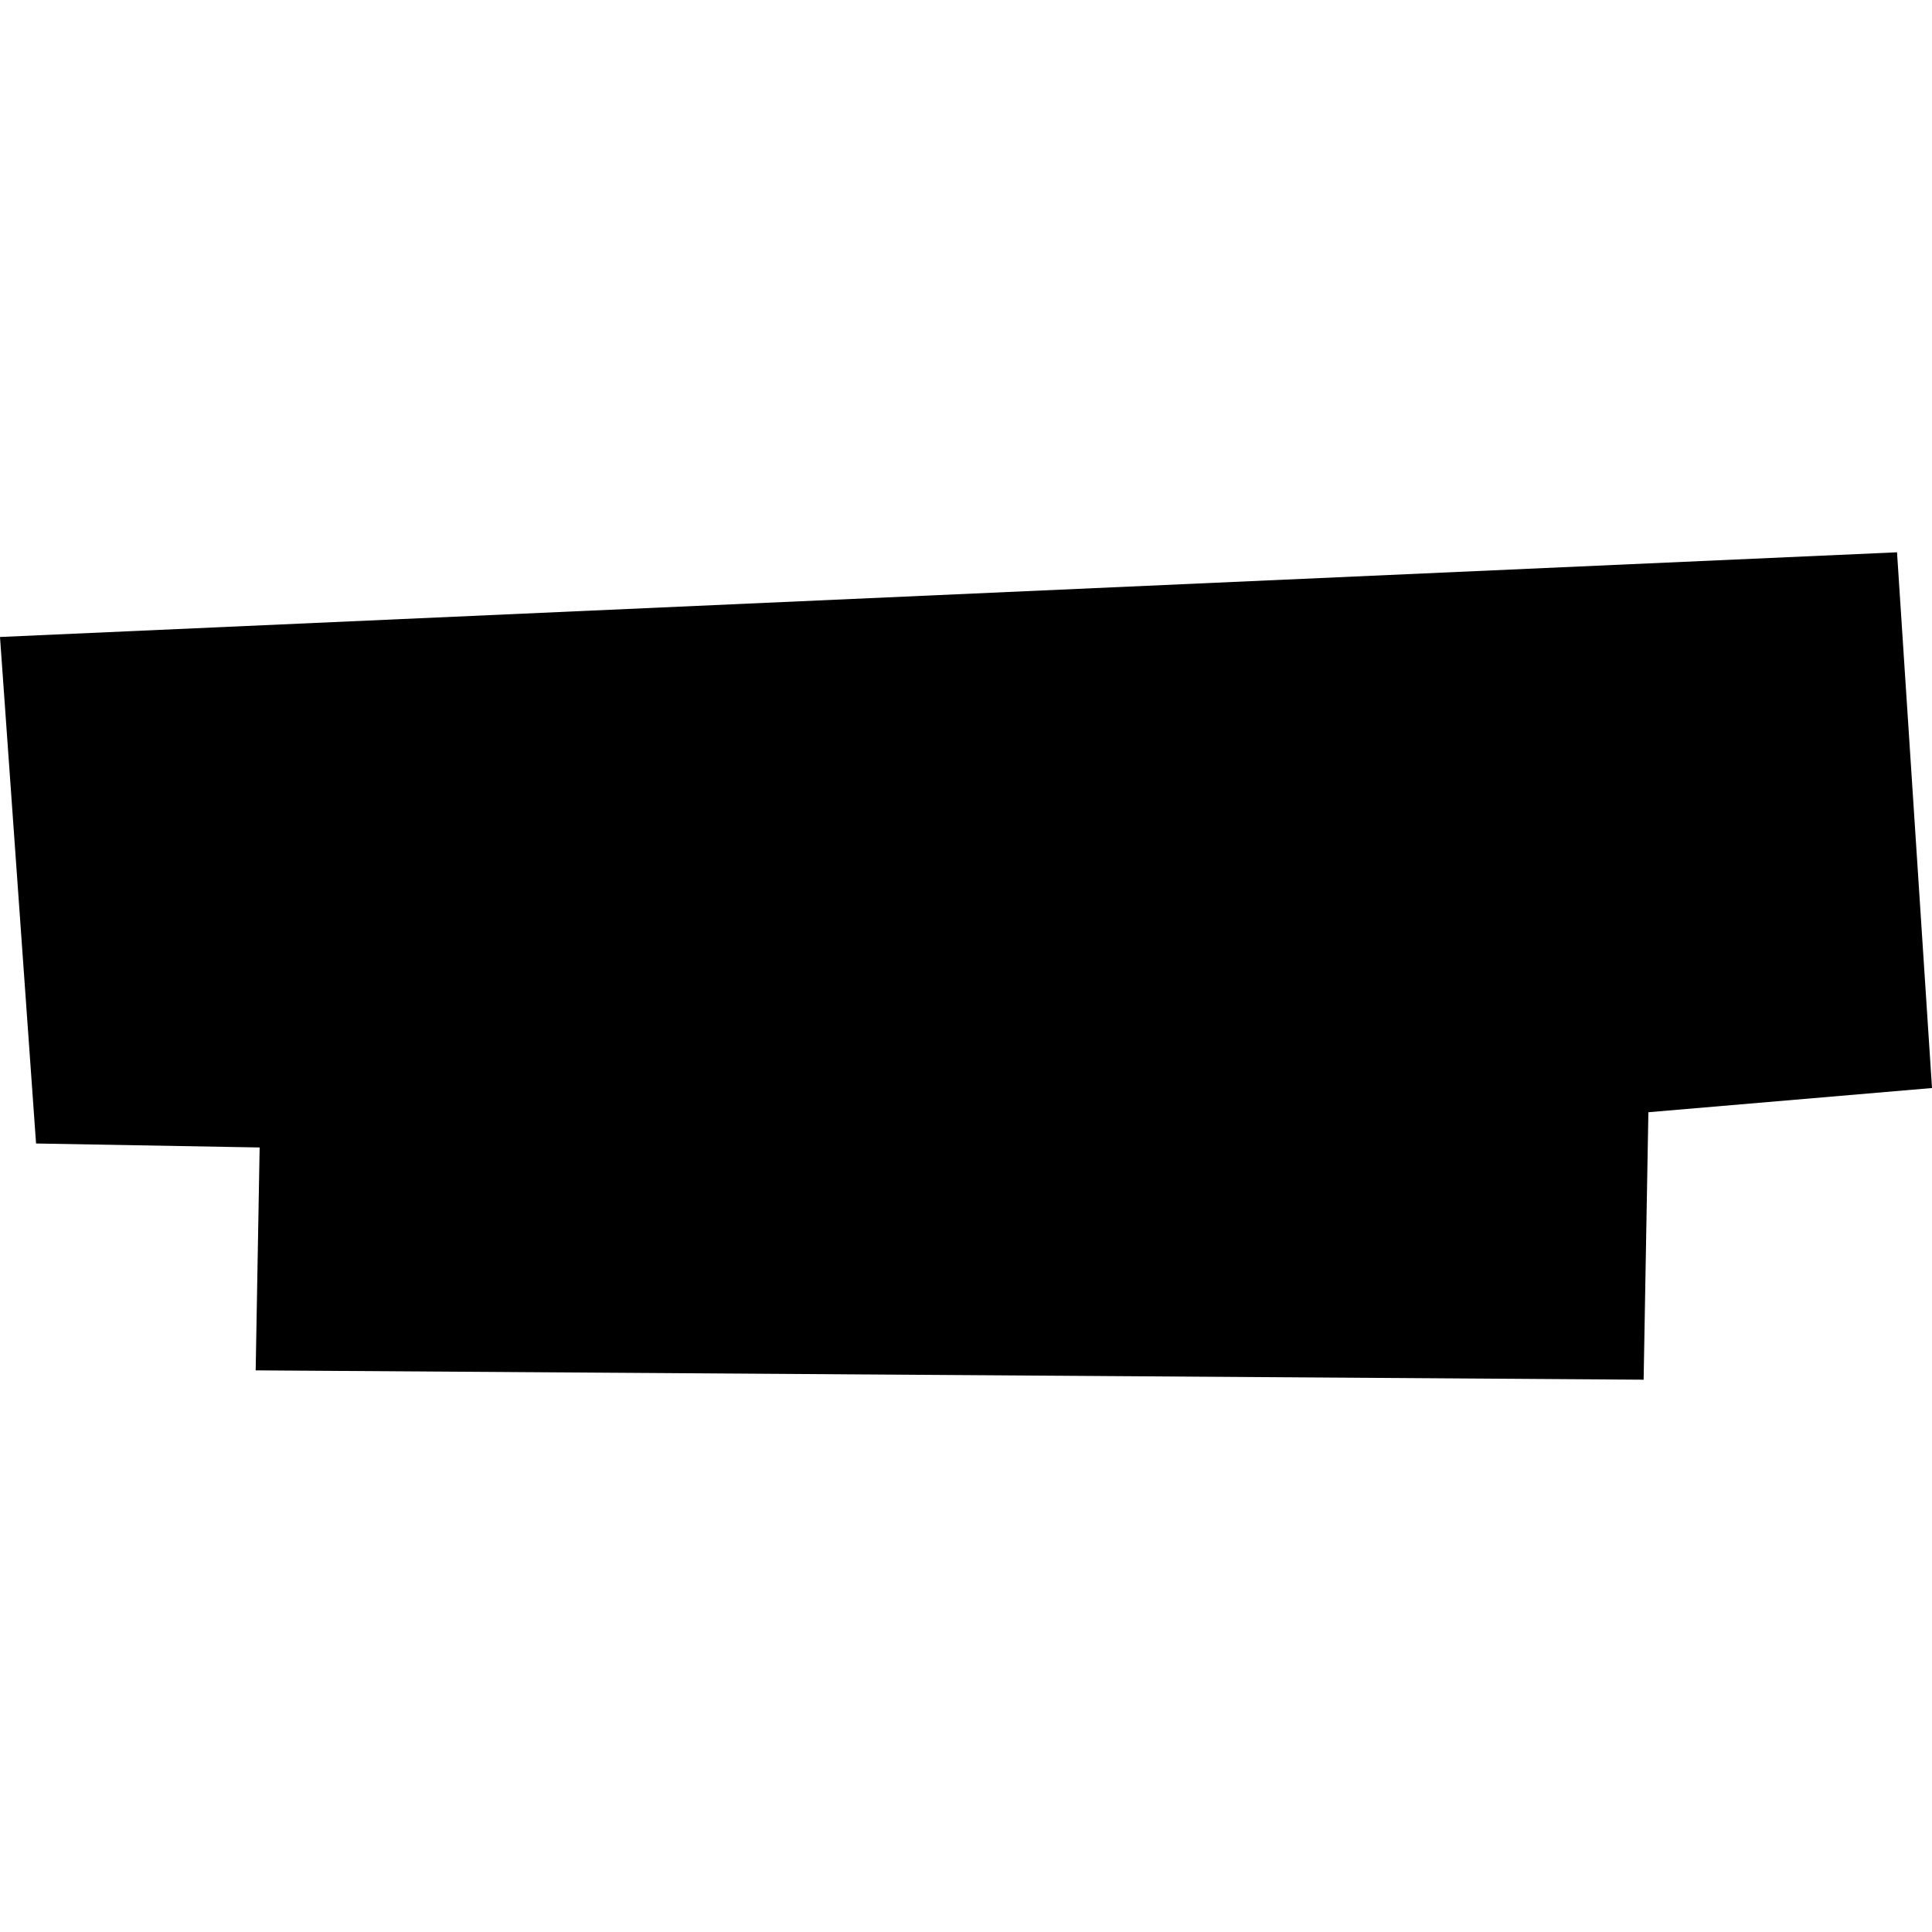 <?xml version="1.0" encoding="utf-8" standalone="no"?>
<!DOCTYPE svg PUBLIC "-//W3C//DTD SVG 1.1//EN"
  "http://www.w3.org/Graphics/SVG/1.1/DTD/svg11.dtd">
<!-- Created with matplotlib (https://matplotlib.org/) -->
<svg height="288pt" version="1.1" viewBox="0 0 288 288" width="288pt" xmlns="http://www.w3.org/2000/svg" xmlns:xlink="http://www.w3.org/1999/xlink">
 <defs>
  <style type="text/css">
*{stroke-linecap:butt;stroke-linejoin:round;}
  </style>
 </defs>
 <g id="figure_1">
  <g id="patch_1">
   <path d="M 0 288 
L 288 288 
L 288 0 
L 0 0 
z
" style="fill:none;opacity:0;"/>
  </g>
  <g id="axes_1">
   <g id="PatchCollection_1">
    <path clip-path="url(#pe16c73e2be)" d="M 0 94.954 
L 5.375 170.459 
L 38.704 171.052 
L 38.113 204.278 
L 245.013 205.67 
L 245.722 165.798 
L 288 162.191 
L 282.786 82.33 
L 0 94.954 
"/>
   </g>
  </g>
 </g>
 <defs>
  <clipPath id="pe16c73e2be">
   <rect height="123.34" width="288" x="0" y="82.33"/>
  </clipPath>
 </defs>
</svg>
